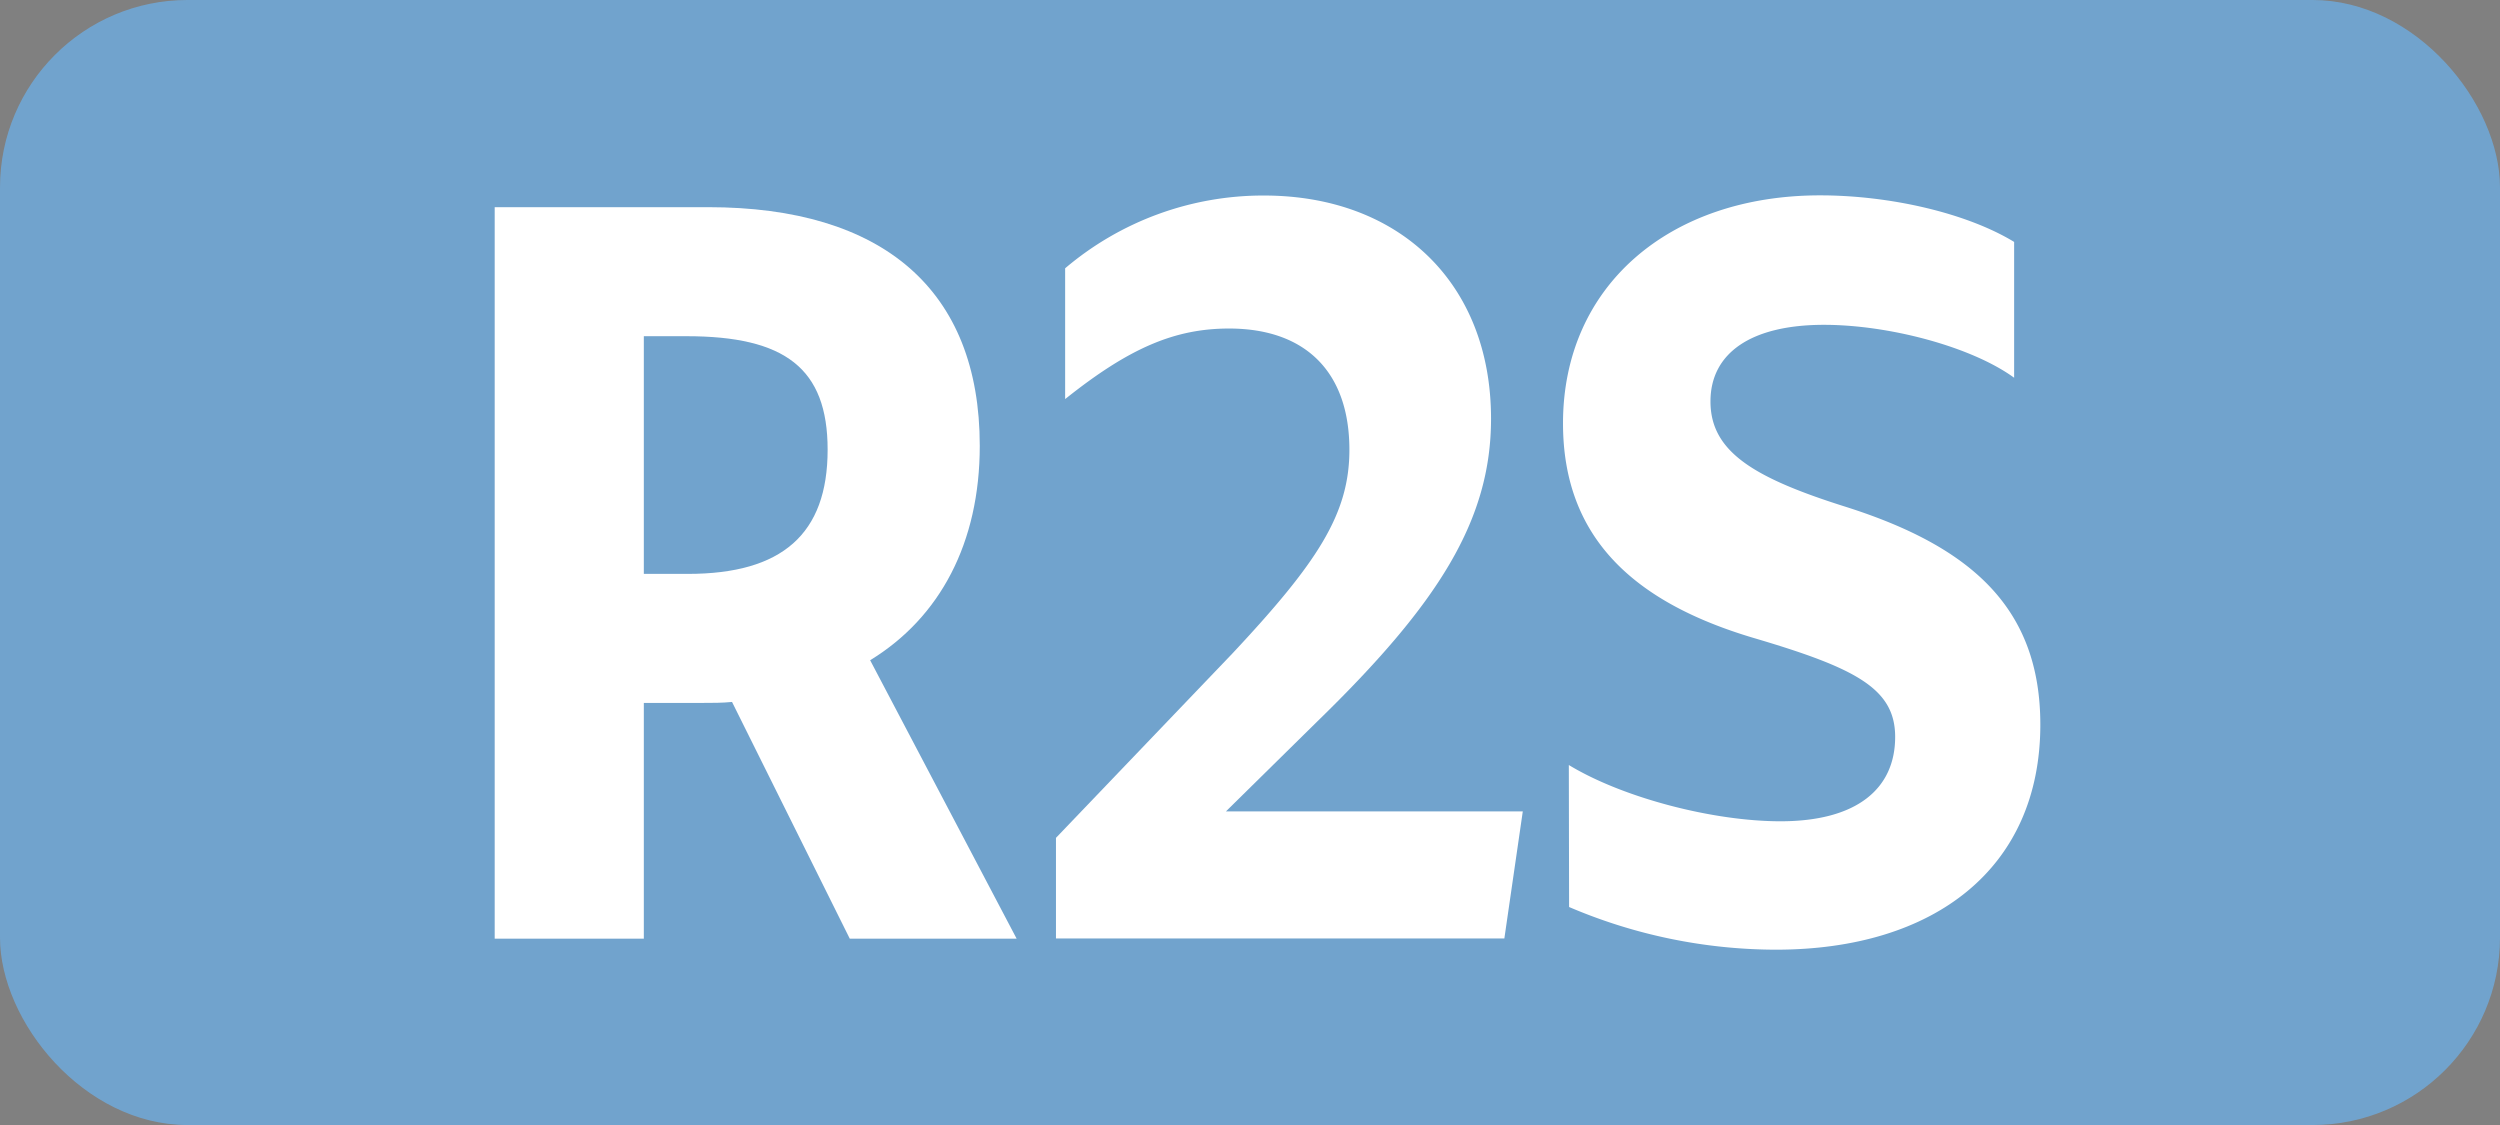<svg id="Calque_1" data-name="Calque 1" xmlns="http://www.w3.org/2000/svg" viewBox="0 0 283.46 127.56"><rect x="0" y="0" width="283.46" height="127.56" fill="#808080" stroke="none"/><defs><style>.cls-1{fill:#71a3cd;}.cls-2{fill:#fff;}.cls-3{fill:none;stroke:#1d1d1b;stroke-miterlimit:10;stroke-width:0.1px;stroke-dasharray:1.2;}</style></defs><rect class="cls-1" width="283.46" height="127.56" rx="21.26"/><path class="cls-2" d="M56.09,23.49h24.2c19.8,0,30.8,9.35,30.8,27.06,0,11-4.51,19.47-12.43,24.31l16.61,31.57H96.35L83,79.59c-1.1.11-2.2.11-3.41.11H73v26.73H56.09ZM73,38.12V65.07h5c10.67,0,15.84-4.51,15.84-14.08,0-9.24-4.84-12.87-16-12.87Z" transform="translate(0 0)"/><path class="cls-2" d="M119.73,95l20-20.9C149.41,63.76,153,58.26,153,51c0-8.91-5.06-13.75-13.64-13.75-6.16,0-11.33,2.2-18.59,8V30.42a34.69,34.69,0,0,1,22.55-8.25c15.29,0,25.74,9.9,25.74,25.3,0,11.55-6,21-19.69,34.32L139,92h33.66l-2.09,14.41H119.73Z" transform="translate(0 0)"/><path class="cls-2" d="M177.88,86.74c6.16,3.74,16.39,6.38,24,6.38,8.58,0,13-3.63,13-9.57,0-5.5-4.51-7.81-16.06-11.22-13.68-4.07-21.6-11.44-21.6-24.33,0-15.62,12.1-25.85,29.15-25.85,7.92,0,16.61,2,22,5.28v15.4c-4.84-3.52-14.19-6-21.56-6-8.25,0-12.87,3.19-12.87,8.69,0,5.72,4.95,8.69,15.51,12,14.08,4.51,21.89,11.44,21.89,24.64,0,16.28-12,25.52-30,25.52a59.92,59.92,0,0,1-23.43-4.84Z" transform="translate(0 0)"/><path class="cls-3" d="M51.1,36.85" transform="translate(0 0)"/><path class="cls-3" d="M51.1,0" transform="translate(0 0)"/><path class="cls-3" d="M51.1,36.85" transform="translate(0 0)"/><path class="cls-3" d="M51.1,0" transform="translate(0 0)"/></svg>